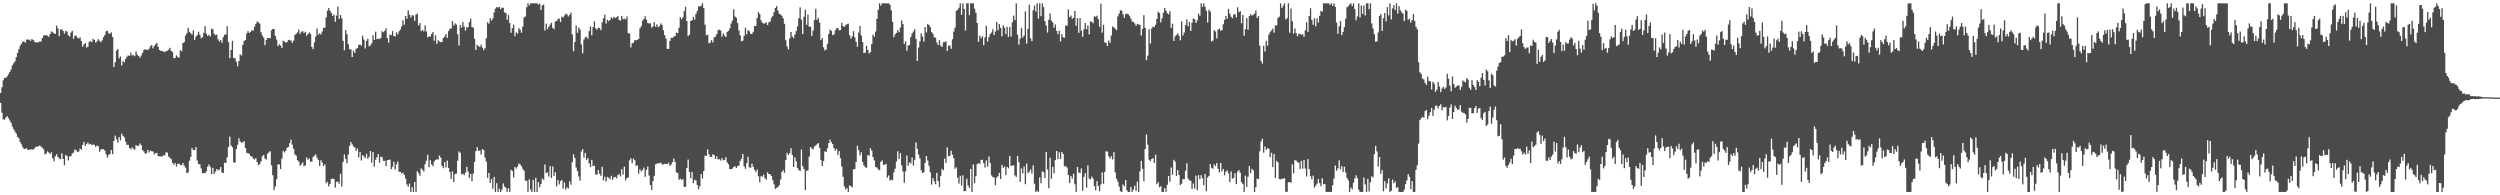 <?xml version="1.0" encoding="UTF-8"?>
<svg xmlns="http://www.w3.org/2000/svg" width="1920" height="150">
  <path d="M0 71.472h1v7.532H0zM1 67.071h1v19.516H1zM2 61.696h1v29.951H2zM3 59.887h1v32.082H3zM4 59.710h1v30.609H4zM5 58.726h1v30.483H5zM6 56.978h1v33.767H6zM7 55.338h1v37.188H7zM8 53.369h1v40.947H8zM9 50.254h1v46.991H9zM10 48.579h1v50.684H10zM11 47.140h1v53.899H11zM12 43.977h1v58.631H12zM13 40.577h1v64.565H13zM14 37.858h1v68.451H14zM15 35.129h1v73.928H15zM16 33.494h1v77.445H16zM17 31.847h1v81.240H17zM18 31.805h1v82.682H18zM19 32.771h1v81.453H19zM20 30.390h1v83.547H20zM21 30.387h1v84.903H21zM22 30.517h1v84.257H22zM23 31.400h1v83.517H23zM24 30.015h1v84.498H24zM25 30.637h1v84.404H25zM26 31.996h1v82.027H26zM27 32.560h1v80.257H27zM28 32.490h1v80.124H28zM29 32.527h1v79.864H29zM30 31.824h1v79.972H30zM31 31.941h1v80.622H31zM32 29.265h1v84.192H32zM33 27.336h1v87.278H33zM34 26.917h1v91.545H34zM35 27.151h1v90.783H35zM36 27.469h1v88.762H36zM37 28.303h1v88.790H37zM38 26.126h1v92.096H38zM39 24.077h1v92.860H39zM40 24.871h1v96.686H40zM41 25.618h1v98.291H41zM42 26.062h1v93.937H42zM43 19.698h1v98.744H43zM44 21.851h1v98.647H44zM45 27.811h1v93.876H45zM46 22.712h1v99.649H46zM47 22.394h1v95.415H47zM48 23.796h1v98.280H48zM49 25.824h1v101.112H49zM50 23.771h1v95.216H50zM51 24.208h1v95.533H51zM52 27.011h1v96.198H52zM53 28.152h1v92.002H53zM54 25.060h1v94.861H54zM55 23.640h1v94.264H55zM56 29.805h1v87.333H56zM57 27.612h1v87.213H57zM58 27.333h1v88.040H58zM59 29.034h1v87.751H59zM60 29.547h1v86.834H60zM61 28.699h1v85.449H61zM62 31.490h1v83.525H62zM63 35.817h1v75.462H63zM64 34.162h1v74.790H64zM65 33.013h1v79.011H65zM66 36.511h1v74.070H66zM67 35.852h1v73.676H67zM68 32.157h1v78.809H68zM69 31.519h1v78.915H69zM70 32.426h1v79.019H70zM71 29.790h1v81.235H71zM72 30.692h1v80.577H72zM73 32.645h1v80.187H73zM74 31.795h1v79.864H74zM75 30.087h1v82.269H75zM76 31.298h1v85.231H76zM77 32.406h1v82.466H77zM78 30.970h1v83.464H78zM79 28.588h1v85.999H79zM80 26.981h1v88.608H80zM81 24.034h1v94.450H81zM82 23.607h1v97.398H82zM83 25.688h1v93.270H83zM84 25.974h1v92.290H84zM85 24.885h1v90.307H85zM86 28.487h1v89.955H86zM87 51.450h1v56.793H87zM88 47.865h1v56.308H88zM89 38.899h1v68.055H89zM90 37.533h1v72.005H90zM91 44.818h1v60.454H91zM92 43.354h1v64.406H92zM93 50.386h1v52.283H93zM94 46.809h1v57.542H94zM95 47.859h1v57.610H95zM96 45.255h1v63.581H96zM97 43.550h1v67.721H97zM98 42.517h1v68.706H98zM99 42.975h1v70.724H99zM100 40.395h1v74.299H100zM101 42.526h1v70.611H101zM102 42.364h1v71.903H102zM103 43.138h1v71.856H103zM104 39.467h1v71.944H104zM105 41.963h1v70.220H105zM106 42.998h1v68.905H106zM107 44.346h1v65.844H107zM108 42.585h1v69.022H108zM109 40.536h1v74.738H109zM110 38.453h1v77.882H110zM111 37.681h1v80.418H111zM112 38.307h1v79.356H112zM113 38.404h1v76.730H113zM114 37.400h1v79.679H114zM115 35.531h1v80.076H115zM116 34.602h1v81.574H116zM117 37.125h1v79.248H117zM118 35.271h1v83.231H118zM119 34.121h1v83.352H119zM120 33.022h1v84.475H120zM121 35.948h1v84.024H121zM122 38.380h1v81.649H122zM123 39.076h1v80.968H123zM124 39.098h1v81.246H124zM125 39.629h1v79.576H125zM126 40.048h1v79.428H126zM127 39.296h1v77.723H127zM128 38.977h1v78.224H128zM129 38.155h1v82.054H129zM130 36.696h1v84.495H130zM131 39.085h1v83.172H131zM132 40.002h1v85.041H132zM133 44.773h1v81.816H133zM134 44.565h1v80.644H134zM135 42.536h1v85.418H135zM136 43.629h1v82.290H136zM137 44.391h1v81.200H137zM138 38.575h1v88.196H138zM139 39.459h1v87.387H139zM140 33.095h1v92.116H140zM141 32.382h1v94.868H141zM142 27.331h1v101.436H142zM143 25.475h1v107.438H143zM144 21.332h1v111.186H144zM145 24.379h1v99.136H145zM146 25.540h1v94.971H146zM147 26.554h1v87.066H147zM148 23.272h1v91.990H148zM149 30.630h1v84.593H149zM150 28.124h1v84.893H150zM151 27.050h1v96.167H151zM152 24.397h1v101.581H152zM153 26.626h1v99.600H153zM154 29.327h1v100.060H154zM155 28.631h1v104.324H155zM156 25.198h1v107.654H156zM157 20.055h1v112.997H157zM158 25.844h1v105.823H158zM159 27.571h1v100.451H159zM160 26.722h1v99.618H160zM161 28.045h1v100.049H161zM162 21.987h1v111.781H162zM163 22.504h1v106.437H163zM164 25.941h1v107.664H164zM165 27.019h1v104.790H165zM166 26.541h1v103.319H166zM167 30.182h1v100.669H167zM168 31.854h1v98.457H168zM169 30.686h1v97.636H169zM170 32.857h1v99.587H170zM171 28.539h1v104.379H171zM172 26.718h1v98.177H172zM173 26.429h1v98.772H173zM174 20.174h1v100.652H174zM175 32.366h1v80.460H175zM176 44.652h1v60.250H176zM177 38.393h1v73.377H177zM178 31.389h1v81.710H178zM179 44.542h1v80.019H179zM180 44.727h1v80.316H180zM181 47.378h1v67.104H181zM182 50.898h1v60.368H182zM183 46.835h1v59.410H183zM184 41.798h1v66.903H184zM185 42.629h1v66.884H185zM186 34.433h1v74.804H186zM187 31.563h1v76.899H187zM188 30.735h1v82.928H188zM189 25.639h1v91.704H189zM190 23.878h1v93.923H190zM191 25.268h1v92.775H191zM192 24.496h1v95.326H192zM193 23.028h1v97.255H193zM194 23.588h1v98.195H194zM195 20.542h1v102.002H195zM196 18.283h1v103.120H196zM197 16.561h1v107.906H197zM198 17.149h1v109.674H198zM199 18.116h1v107.792H199zM200 24.832h1v99.117H200zM201 27.214h1v92.828H201zM202 28.853h1v90.144H202zM203 34.677h1v87.045H203zM204 30.647h1v91.925H204zM205 29.211h1v88.796H205zM206 29.133h1v87.903H206zM207 29.455h1v86.666H207zM208 23.297h1v103.689H208zM209 22.196h1v112.404H209zM210 22.322h1v123.722H210zM211 27.545h1v115.690H211zM212 30.477h1v107.112H212zM213 35.446h1v90.873H213zM214 33.974h1v92.346H214zM215 34.928h1v94.910H215zM216 36.973h1v84.869H216zM217 31.232h1v84.611H217zM218 32.023h1v85.062H218zM219 32.698h1v83.021H219zM220 32.304h1v81.218H220zM221 30.667h1v82.281H221zM222 30.782h1v79.180H222zM223 31.306h1v75.983H223zM224 32.852h1v78.286H224zM225 31.181h1v83.067H225zM226 26.865h1v91.727H226zM227 25.937h1v93.609H227zM228 24.874h1v98.147H228zM229 22.667h1v101.452H229zM230 25.971h1v101.388H230zM231 24.333h1v101.776H231zM232 23.899h1v100.800H232zM233 25.385h1v102.322H233zM234 24.373h1v102.571H234zM235 27.563h1v93.347H235zM236 26.215h1v96.509H236zM237 24.823h1v96.804H237zM238 26.001h1v98.276H238zM239 36.068h1v88.019H239zM240 37.808h1v82.673H240zM241 32.479h1v87.132H241zM242 28.075h1v90.484H242zM243 21.924h1v99.213H243zM244 26.572h1v96.277H244zM245 25.624h1v101.811H245zM246 26.593h1v96.495H246zM247 24.155h1v100.740H247zM248 21.422h1v106.049H248zM249 21.231h1v104.969H249zM250 13.475h1v127.171H250zM251 8.198h1v131.333H251zM252 6.152h1v137.075H252zM253 8.173h1v133.093H253zM254 9.992h1v127.423H254zM255 12.244h1v124.877H255zM256 11.167h1v126.338H256zM257 16.691h1v127.403H257zM258 12.006h1v127.663H258zM259 5.067h1v134.374H259zM260 14.555h1v126.531H260zM261 11.517h1v121.916H261zM262 14.006h1v129.181H262zM263 31.359h1v92.944H263zM264 38.611h1v79.947H264zM265 23.064h1v99.023H265zM266 26.333h1v99.021H266zM267 33.923h1v84.748H267zM268 37.796h1v74.286H268zM269 37.919h1v71.011H269zM270 43.821h1v67.102H270zM271 38.870h1v73.623H271zM272 40.672h1v72.581H272zM273 37.541h1v78.342H273zM274 36.895h1v77.200H274zM275 34.589h1v86.323H275zM276 34.030h1v82.772H276zM277 35.003h1v88.291H277zM278 27.428h1v91.690H278zM279 30.439h1v89.730H279zM280 37.165h1v84.323H280zM281 31.361h1v86.825H281zM282 29.763h1v92.222H282zM283 35.584h1v84.907H283zM284 34.836h1v81.145H284zM285 33.285h1v91.640H285zM286 27.083h1v89.701H286zM287 30.660h1v97.363H287zM288 24.314h1v98.376H288zM289 30.112h1v90.705H289zM290 29.657h1v88.596H290zM291 30.039h1v94.910H291zM292 29.064h1v91.197H292zM293 24.008h1v96.833H293zM294 24.792h1v98.762H294zM295 23.651h1v99.863H295zM296 21.808h1v105.792H296zM297 29.296h1v93.735H297zM298 32.733h1v90.028H298zM299 26.503h1v96.047H299zM300 26.989h1v102.905H300zM301 23.734h1v104.292H301zM302 27.649h1v96.543H302zM303 28.039h1v102.160H303zM304 24.739h1v101.499H304zM305 26.412h1v97.632H305zM306 23.989h1v107.879H306zM307 22.662h1v109.321H307zM308 20.112h1v113.216H308zM309 15.567h1v117.050H309zM310 18.945h1v115.351H310zM311 12.308h1v124.880H311zM312 14.421h1v127.175H312zM313 7.874h1v135.506H313zM314 11.305h1v129.626H314zM315 13.454h1v133.969H315zM316 11.650h1v132.092H316zM317 11.920h1v135.502H317zM318 15.990h1v123.749H318zM319 11.149h1v136.274H319zM320 10.449h1v120.983H320zM321 19.566h1v113.389H321zM322 17.735h1v117.236H322zM323 23.958h1v105.344H323zM324 22.821h1v107.587H324zM325 24.146h1v107.518H325zM326 19.447h1v106.636H326zM327 24.171h1v99.232H327zM328 28.781h1v90.094H328zM329 27.903h1v100.629H329zM330 28.159h1v94.864H330zM331 26.065h1v100.244H331zM332 24.521h1v103.098H332zM333 31.237h1v92.862H333zM334 27.029h1v95.782H334zM335 33.647h1v88.652H335zM336 30.978h1v91.520H336zM337 31.879h1v87.630H337zM338 32.436h1v88.633H338zM339 32.230h1v95.205H339zM340 29.137h1v100.033H340zM341 28.081h1v96.418H341zM342 26.144h1v102.585H342zM343 29.105h1v94.237H343zM344 23.896h1v105.032H344zM345 22.111h1v110.032H345zM346 21.939h1v115.465H346zM347 16.221h1v115.427H347zM348 19.653h1v120.241H348zM349 17.922h1v115.788H349zM350 18.829h1v114.509H350zM351 26.288h1v97.174H351zM352 35.047h1v81.301H352zM353 19.123h1v98.207H353zM354 21.251h1v112.645H354zM355 16.922h1v116.518H355zM356 20.423h1v114.093H356zM357 23.508h1v109.036H357zM358 21.032h1v107.110H358zM359 20.960h1v110.806H359zM360 16.967h1v119.767H360zM361 14.287h1v119.250H361zM362 20.825h1v118.328H362zM363 21.194h1v112.110H363zM364 29.778h1v94.540H364zM365 38.357h1v77.700H365zM366 34.354h1v78.682H366zM367 35.467h1v80.332H367zM368 36.036h1v79.596H368zM369 34.309h1v84.404H369zM370 36.484h1v78.017H370zM371 38.540h1v76.713H371zM372 37.132h1v83.915H372zM373 29.335h1v94.821H373zM374 17.171h1v119.444H374zM375 18.222h1v114.573H375zM376 13.960h1v126.517H376zM377 15.867h1v121.699H377zM378 14.189h1v130.826H378zM379 9.550h1v126.292H379zM380 6.603h1v140.820H380zM381 5.448h1v135.271H381zM382 5.822h1v141.600H382zM383 5.371h1v139.538H383zM384 7.007h1v140.416H384zM385 5.929h1v139.743H385zM386 5.919h1v134.929H386zM387 9.537h1v133.740H387zM388 10.008h1v134.249H388zM389 15.289h1v132.073H389zM390 11.405h1v133.182H390zM391 17.709h1v129.714H391zM392 25.135h1v105.286H392zM393 21.589h1v109.740H393zM394 18.960h1v117.408H394zM395 27.800h1v100.442H395zM396 24.836h1v104.640H396zM397 25.830h1v102.039H397zM398 21.569h1v104.005H398zM399 22.898h1v103.378H399zM400 25.116h1v102.479H400zM401 20.478h1v109.218H401zM402 13.403h1v117.808H402zM403 12.645h1v126.176H403zM404 5.555h1v133.304H404zM405 2.577h1v144.846H405zM406 4.085h1v133.627H406zM407 2.577h1v143.024H407zM408 2.577h1v144.846H408zM409 2.577h1v135.591H409zM410 2.577h1v144.846H410zM411 2.577h1v134.038H411zM412 2.577h1v144.846H412zM413 3.507h1v136.349H413zM414 2.790h1v141.062H414zM415 7.719h1v133.571H415zM416 4.105h1v133.030H416zM417 3.544h1v134.596H417zM418 23.438h1v102.922H418zM419 18.136h1v114.808H419zM420 22.449h1v109.904H420zM421 20.755h1v114.893H421zM422 18.959h1v108.683H422zM423 17.415h1v119.224H423zM424 21.420h1v106.415H424zM425 22.341h1v112.745H425zM426 16.509h1v115.763H426zM427 16.067h1v127.100H427zM428 14.722h1v123.464H428zM429 14.101h1v127.524H429zM430 16.947h1v122.184H430zM431 12.723h1v125.542H431zM432 13.487h1v131.348H432zM433 11.912h1v128.200H433zM434 10.508h1v135.077H434zM435 11.081h1v132.791H435zM436 12.658h1v132.123H436zM437 11.394h1v127.873H437zM438 9.647h1v132.215H438zM439 26.409h1v98.183H439zM440 39.366h1v79.165H440zM441 32.271h1v89.003H441zM442 19.571h1v109.068H442zM443 25.223h1v106.164H443zM444 21.148h1v114.424H444zM445 22.723h1v116.097H445zM446 34.093h1v82.238H446zM447 40.919h1v73.619H447zM448 30.430h1v90.659H448zM449 28.608h1v88.779H449zM450 28.196h1v94.608H450zM451 29.840h1v91.543H451zM452 23.848h1v101.609H452zM453 20.275h1v108.033H453zM454 27.071h1v95.698H454zM455 20.795h1v106.808H455zM456 16.329h1v110.896H456zM457 21.745h1v112.154H457zM458 22.768h1v111.494H458zM459 21.200h1v109.402H459zM460 21.561h1v111.950H460zM461 23.205h1v111.860H461zM462 17.236h1v110.827H462zM463 14.035h1v124.498H463zM464 11.280h1v124.400H464zM465 18.088h1v121.348H465zM466 15.113h1v120.735H466zM467 16.217h1v120.297H467zM468 15.387h1v122.364H468zM469 13.269h1v121.735H469zM470 14.221h1v123.890H470zM471 12.888h1v123.253H471zM472 13.849h1v122.004H472zM473 13.254h1v123.664H473zM474 12.335h1v122.204H474zM475 15.376h1v118.182H475zM476 15.804h1v119.648H476zM477 12.229h1v117.732H477zM478 14.793h1v119.344H478zM479 14.171h1v113.826H479zM480 14.968h1v123.550H480zM481 12.638h1v124.077H481zM482 25.413h1v110.890H482zM483 25.791h1v97.337H483zM484 36.441h1v85.103H484zM485 33.213h1v92.170H485zM486 32.823h1v88.995H486zM487 30.839h1v92.170H487zM488 30.983h1v96.487H488zM489 30.633h1v96.245H489zM490 29.888h1v103.538H490zM491 21.774h1v108.252H491zM492 20.222h1v111.454H492zM493 15.813h1v114.866H493zM494 14.625h1v114.072H494zM495 12.505h1v123.274H495zM496 15.167h1v115.268H496zM497 17.726h1v110.111H497zM498 18.008h1v116.771H498zM499 17.911h1v124.170H499zM500 21.195h1v124.598H500zM501 20.187h1v118.860H501zM502 17.023h1v117.971H502zM503 20.519h1v105.675H503zM504 18.728h1v106.922H504zM505 20.959h1v104.391H505zM506 20.021h1v105.352H506zM507 17.992h1v106.858H507zM508 19.125h1v107.258H508zM509 23.238h1v102.985H509zM510 26.916h1v98.913H510zM511 29.638h1v96.138H511zM512 37.553h1v88.515H512zM513 37.510h1v87.391H513zM514 31.415h1v95.905H514zM515 28.991h1v97.334H515zM516 29.128h1v95.319H516zM517 28.170h1v93.509H517zM518 27.692h1v96.695H518zM519 25.093h1v107.295H519zM520 25.480h1v107.421H520zM521 21.305h1v116.777H521zM522 13.227h1v123.926H522zM523 14.853h1v123.378H523zM524 13.387h1v124.107H524zM525 8.582h1v134.905H525zM526 5.218h1v138.311H526zM527 16.179h1v112.839H527zM528 27.718h1v94.875H528zM529 26.578h1v105.393H529zM530 16.070h1v120.815H530zM531 15.559h1v116.435H531zM532 12.931h1v127.741H532zM533 15.036h1v123.066H533zM534 10.708h1v127.955H534zM535 8.486h1v133.588H535zM536 4.934h1v140.388H536zM537 4.951h1v138.091H537zM538 4.328h1v129.370H538zM539 2.577h1v134.530H539zM540 6.141h1v125.216H540zM541 18.971h1v100.571H541zM542 27.091h1v92.640H542zM543 26.605h1v88.180H543zM544 33.324h1v85.210H544zM545 32.652h1v87.821H545zM546 30.753h1v89.723H546zM547 32.628h1v85.834H547zM548 28.775h1v90.328H548zM549 28.161h1v93.946H549zM550 26.169h1v93.954H550zM551 23.261h1v99.244H551zM552 22.695h1v99.528H552zM553 23.453h1v99.802H553zM554 28.220h1v93.276H554zM555 25.581h1v97.577H555zM556 27.255h1v95.557H556zM557 28.516h1v92.164H557zM558 24.477h1v100.221H558zM559 23.798h1v102.450H559zM560 21.836h1v108.069H560zM561 18.080h1v111.849H561zM562 15.805h1v113.657H562zM563 7.069h1v121.157H563zM564 12.688h1v114.999H564zM565 13.633h1v115.403H565zM566 17.739h1v109.836H566zM567 23.394h1v103.797H567zM568 27.122h1v96.460H568zM569 31.725h1v90.165H569zM570 31.179h1v87.113H570zM571 27.532h1v100.263H571zM572 21.282h1v108.376H572zM573 26.361h1v98.938H573zM574 23.091h1v97.272H574zM575 23.992h1v104.503H575zM576 25.977h1v102.919H576zM577 26.165h1v99.482H577zM578 24.447h1v103.623H578zM579 20.029h1v110.410H579zM580 19.920h1v112.293H580zM581 13.887h1v116.321H581zM582 9.156h1v126.239H582zM583 10.729h1v129.308H583zM584 15.667h1v119.678H584zM585 17.448h1v118.246H585zM586 18.047h1v116.083H586zM587 17.984h1v118.842H587zM588 17.027h1v121.000H588zM589 19.312h1v112.993H589zM590 17.132h1v116.497H590zM591 16.579h1v117.369H591zM592 13.604h1v121.537H592zM593 12.123h1v126.286H593zM594 9.302h1v132.334H594zM595 6.128h1v138.914H595zM596 4.696h1v139.607H596zM597 8.153h1v135.428H597zM598 10.625h1v131.585H598zM599 11.042h1v126.870H599zM600 12.114h1v119.999H600zM601 14.133h1v116.582H601zM602 18.292h1v114.397H602zM603 30.925h1v92.067H603zM604 35.680h1v81.679H604zM605 37.887h1v81.167H605zM606 29.522h1v88.179H606zM607 24.523h1v89.315H607zM608 27.989h1v91.054H608zM609 29.312h1v98.926H609zM610 26.595h1v94.291H610zM611 23.922h1v99.995H611zM612 20.209h1v108.798H612zM613 14.001h1v116.574H613zM614 5.631h1v125.738H614zM615 15.109h1v99.789H615zM616 26.207h1v101.413H616zM617 12.874h1v116.989H617zM618 7.424h1v138.477H618zM619 19.058h1v112.140H619zM620 11.233h1v119.642H620zM621 20.512h1v99.780H621zM622 20.514h1v92.423H622zM623 27.551h1v86.408H623zM624 23.465h1v91.315H624zM625 15.484h1v96.977H625zM626 6.683h1v105.066H626zM627 15.351h1v95.422H627zM628 13.760h1v96.121H628zM629 17.364h1v96.173H629zM630 30.836h1v92.010H630zM631 29.203h1v98.350H631zM632 36.364h1v87.361H632zM633 38.689h1v77.524H633zM634 38.012h1v78.818H634zM635 33.758h1v80.165H635zM636 26.090h1v83.748H636zM637 22.680h1v84.574H637zM638 23.794h1v85.483H638zM639 27.002h1v83.733H639zM640 26.544h1v87.231H640zM641 23.380h1v92.273H641zM642 21.717h1v92.632H642zM643 21.350h1v97.645H643zM644 23.310h1v92.722H644zM645 23.095h1v98.358H645zM646 17.533h1v110.420H646zM647 20.069h1v115.760H647zM648 20.562h1v122.635H648zM649 19.361h1v126.104H649zM650 18.558h1v125.890H650zM651 18.148h1v129.274H651zM652 27.002h1v115.357H652zM653 29.656h1v113.389H653zM654 27.970h1v115.970H654zM655 23.896h1v106.165H655zM656 28.779h1v101.002H656zM657 32.114h1v92.214H657zM658 35.820h1v76.054H658zM659 25.051h1v90.270H659zM660 19.992h1v99.285H660zM661 27.310h1v89.701H661zM662 32.419h1v91.959H662zM663 40.776h1v86.271H663zM664 40.442h1v87.959H664zM665 35.193h1v93.654H665zM666 38.271h1v80.767H666zM667 41.122h1v78.471H667zM668 40.041h1v73.784H668zM669 33.825h1v81.889H669zM670 26.575h1v94.075H670zM671 28.136h1v95.051H671zM672 24.225h1v103.909H672zM673 14.558h1v114.180H673zM674 7.492h1v122.632H674zM675 2.577h1v128.183H675zM676 4.338h1v119.969H676zM677 2.577h1v120.612H677zM678 2.577h1v124.150H678zM679 2.577h1v123.819H679zM680 2.577h1v123.320H680zM681 2.577h1v133.848H681zM682 2.577h1v132.184H682zM683 3.631h1v134.996H683zM684 7.941h1v129.992H684zM685 16.781h1v121.641H685zM686 28.609h1v103.752H686zM687 26.339h1v103.211H687zM688 25.300h1v98.689H688zM689 23.148h1v93.019H689zM690 24.732h1v97.498H690zM691 21.189h1v96.499H691zM692 15.676h1v111.377H692zM693 18.540h1v113.266H693zM694 33.790h1v106.558H694zM695 31.819h1v99.828H695zM696 38.967h1v80.481H696zM697 35.000h1v92.283H697zM698 34.533h1v90.253H698zM699 28.528h1v96.979H699zM700 25.779h1v95.180H700zM701 24.216h1v102.940H701zM702 22.414h1v100.386H702zM703 29.911h1v79.390H703zM704 46.820h1v67.533H704zM705 36.505h1v82.153H705zM706 31.730h1v89.971H706zM707 25.621h1v105.136H707zM708 27.997h1v104.918H708zM709 31.874h1v100.372H709zM710 20.732h1v104.381H710zM711 24.937h1v94.866H711zM712 18.383h1v104.972H712zM713 19.224h1v108.056H713zM714 20.964h1v111.411H714zM715 24.693h1v117.105H715zM716 25.852h1v110.870H716zM717 28.622h1v110.521H717zM718 28.990h1v112.471H718zM719 32.682h1v100.091H719zM720 34.535h1v104.487H720zM721 30.806h1v112.946H721zM722 35.014h1v100.043H722zM723 36.050h1v93.642H723zM724 32.515h1v98.283H724zM725 32.379h1v89.447H725zM726 31.687h1v93.558H726zM727 39.088h1v74.113H727zM728 35.135h1v84.898H728zM729 34.977h1v84.718H729zM730 37.459h1v78.257H730zM731 30.173h1v88.649H731zM732 24.257h1v97.311H732zM733 21.173h1v108.501H733zM734 8.259h1v120.224H734zM735 7.502h1v128.979H735zM736 5.897h1v135.132H736zM737 2.577h1v132.434H737zM738 11.410h1v131.003H738zM739 2.577h1v132.132H739zM740 6.832h1v140.073H740zM741 23.466h1v123.244H741zM742 2.577h1v134.696H742zM743 2.577h1v139.805H743zM744 11.638h1v132.756H744zM745 2.577h1v127.159H745zM746 2.577h1v144.846H746zM747 2.577h1v123.620H747zM748 6.646h1v134.044H748zM749 9.773h1v125.604H749zM750 17.652h1v108.457H750zM751 32.102h1v93.165H751zM752 27.440h1v98.413H752zM753 29.371h1v93.428H753zM754 27.823h1v94.897H754zM755 34.732h1v90.674H755zM756 28.728h1v99.918H756zM757 19.835h1v103.364H757zM758 31.961h1v95.931H758zM759 28.469h1v91.741H759zM760 26.090h1v99.142H760zM761 24.971h1v109.714H761zM762 22.415h1v113.460H762zM763 26.880h1v109.527H763zM764 24.155h1v118.139H764zM765 16.823h1v119.496H765zM766 23.261h1v112.117H766zM767 18.483h1v114.285H767zM768 21.406h1v116.096H768zM769 27.896h1v98.651H769zM770 19.447h1v109.462H770zM771 21.265h1v106.608H771zM772 26.226h1v108.262H772zM773 20.625h1v107.549H773zM774 28.441h1v100.863H774zM775 20.668h1v99.053H775zM776 28.084h1v99.291H776zM777 17.027h1v109.977H777zM778 11.983h1v115.065H778zM779 15.478h1v119.223H779zM780 2.577h1v133.262H780zM781 26.616h1v93.151H781zM782 34.241h1v90.252H782zM783 29.697h1v109.894H783zM784 21.382h1v107.981H784zM785 28.875h1v104.258H785zM786 27.216h1v100.683H786zM787 8.776h1v132.698H787zM788 33.530h1v92.043H788zM789 22.100h1v110.851H789zM790 3.617h1v128.262H790zM791 29.426h1v100.746H791zM792 31.651h1v101.653H792zM793 7.871h1v119.145H793zM794 4.259h1v136.896H794zM795 8.864h1v138.559H795zM796 2.577h1v143.865H796zM797 14.213h1v133.210H797zM798 2.577h1v133.633H798zM799 12.404h1v128.395H799zM800 2.577h1v129.098H800zM801 5.503h1v126.675H801zM802 16.252h1v120.407H802zM803 19.616h1v97.149H803zM804 24.994h1v105.143H804zM805 15.138h1v129.463H805zM806 10.267h1v110.850H806zM807 15.816h1v121.525H807zM808 17.173h1v110.947H808zM809 21.309h1v111.814H809zM810 18.780h1v104.205H810zM811 23.777h1v92.165H811zM812 26.266h1v95.988H812zM813 23.654h1v93.326H813zM814 31.776h1v90.362H814zM815 26.185h1v90.479H815zM816 28.627h1v89.677H816zM817 28.942h1v98.692H817zM818 19.435h1v108.295H818zM819 19.853h1v108.805H819zM820 7.206h1v127.173H820zM821 13.126h1v127.484H821zM822 11.925h1v123.195H822zM823 14.500h1v122.683H823zM824 13.636h1v119.782H824zM825 8.381h1v133.120H825zM826 19.799h1v127.624H826zM827 13.954h1v114.301H827zM828 25.238h1v107.210H828zM829 13.902h1v119.105H829zM830 23.598h1v105.808H830zM831 28.240h1v118.247H831zM832 22.546h1v113.274H832zM833 17.672h1v115.338H833zM834 22.350h1v121.760H834zM835 19.523h1v107.428H835zM836 26.342h1v110.772H836zM837 16.476h1v121.376H837zM838 16.761h1v118.885H838zM839 17.876h1v119.311H839zM840 12.617h1v130.286H840zM841 12.874h1v133.321H841zM842 12.013h1v127.133H842zM843 14.739h1v128.128H843zM844 20.512h1v126.320H844zM845 2.838h1v138.721H845zM846 25.051h1v107.365H846zM847 19.031h1v122.112H847zM848 32.541h1v99.441H848zM849 32.868h1v83.355H849zM850 35.366h1v81.039H850zM851 31.191h1v88.746H851zM852 32.936h1v88.750H852zM853 27.236h1v92.784H853zM854 20.365h1v102.088H854zM855 21.037h1v95.844H855zM856 22.074h1v110.290H856zM857 23.098h1v114.116H857zM858 12.622h1v126.911H858zM859 10.404h1v132.833H859zM860 7.827h1v139.059H860zM861 8.222h1v139.201H861zM862 10.953h1v130.732H862zM863 13.728h1v129.357H863zM864 10.942h1v127.365H864zM865 10.397h1v135.775H865zM866 10.895h1v136.528H866zM867 12.111h1v135.312H867zM868 14.262h1v129.296H868zM869 16.486h1v130.937H869zM870 16.872h1v128.697H870zM871 18.055h1v124.525H871zM872 19.835h1v126.772H872zM873 18.277h1v121.221H873zM874 18.801h1v128.622H874zM875 19.038h1v112.592H875zM876 27.246h1v96.298H876zM877 22.295h1v107.370H877zM878 11.621h1v127.657H878zM879 21.359h1v93.060H879zM880 46.217h1v57.091H880zM881 42.728h1v68.438H881zM882 22.378h1v100.310H882zM883 33.439h1v90.276H883zM884 21.919h1v100.202H884zM885 20.408h1v101.033H885zM886 20.840h1v104.307H886zM887 18.982h1v99.873H887zM888 14.563h1v126.936H888zM889 9.015h1v130.896H889zM890 10.077h1v133.757H890zM891 17.261h1v125.720H891zM892 13.961h1v133.462H892zM893 9.738h1v137.685H893zM894 6.185h1v138.261H894zM895 8.174h1v139.103H895zM896 10.186h1v131.746H896zM897 11.015h1v124.163H897zM898 8.666h1v130.897H898zM899 21.434h1v107.185H899zM900 18.170h1v116.011H900zM901 31.424h1v91.325H901zM902 27.960h1v96.179H902zM903 26.809h1v108.285H903zM904 25.705h1v104.923H904zM905 27.470h1v106.872H905zM906 30.983h1v111.177H906zM907 16.361h1v124.751H907zM908 27.292h1v110.171H908zM909 24.910h1v112.702H909zM910 19.243h1v111.953H910zM911 14.903h1v110.481H911zM912 20.245h1v116.892H912zM913 16.882h1v121.674H913zM914 23.765h1v115.080H914zM915 17.497h1v127.580H915zM916 14.203h1v126.757H916zM917 14.765h1v129.973H917zM918 17.625h1v117.264H918zM919 15.584h1v130.495H919zM920 10.368h1v124.135H920zM921 12.086h1v125.560H921zM922 2.577h1v131.952H922zM923 5.297h1v131.651H923zM924 2.577h1v139.746H924zM925 5.085h1v128.546H925zM926 8.285h1v138.611H926zM927 17.382h1v118.940H927zM928 7.505h1v127.589H928zM929 8.840h1v117.149H929zM930 31.892h1v97.024H930zM931 31.122h1v98.503H931zM932 23.197h1v102.999H932zM933 24.143h1v103.482H933zM934 29.511h1v95.649H934zM935 22.751h1v106.830H935zM936 21.984h1v110.514H936zM937 23.665h1v101.457H937zM938 23.072h1v108.614H938zM939 18.654h1v111.087H939zM940 15.239h1v119.417H940zM941 12.217h1v119.616H941zM942 14.511h1v116.364H942zM943 6.800h1v126.305H943zM944 10.477h1v129.413H944zM945 12.853h1v118.845H945zM946 14.026h1v123.194H946zM947 11.225h1v125.311H947zM948 10.786h1v122.252H948zM949 13.374h1v128.047H949zM950 5.616h1v126.174H950zM951 9.358h1v121.272H951zM952 8.467h1v124.212H952zM953 17.792h1v122.113H953zM954 11.453h1v129.902H954zM955 27.427h1v119.996H955zM956 22.416h1v112.509H956zM957 13.938h1v129.599H957zM958 22.820h1v112.929H958zM959 12.369h1v115.052H959zM960 10.856h1v122.102H960zM961 12.098h1v117.550H961zM962 11.390h1v119.426H962zM963 10.474h1v136.949H963zM964 8.066h1v135.641H964zM965 13.841h1v123.295H965zM966 12.358h1v125.283H966zM967 35.064h1v81.149H967zM968 46.916h1v61.755H968zM969 48.814h1v57.736H969zM970 35.077h1v82.184H970zM971 39.500h1v72.912H971zM972 31.283h1v83.811H972zM973 34.961h1v78.904H973zM974 26.593h1v87.592H974zM975 24.742h1v95.987H975zM976 23.342h1v93.977H976zM977 21.982h1v106.435H977zM978 25.077h1v93.220H978zM979 19.676h1v116.966H979zM980 19.401h1v104.146H980zM981 13.810h1v110.913H981zM982 12.750h1v124.805H982zM983 2.577h1v135.159H983zM984 6.260h1v131.023H984zM985 4.421h1v132.811H985zM986 2.577h1v134.153H986zM987 14.898h1v132.283H987zM988 13.962h1v133.461H988zM989 2.577h1v137.357H989zM990 25.159h1v114.644H990zM991 6.611h1v133.736H991zM992 16.319h1v109.910H992zM993 25.924h1v107.134H993zM994 21.803h1v101.193H994zM995 25.499h1v97.834H995zM996 27.873h1v96.771H996zM997 25.857h1v99.030H997zM998 26.135h1v103.569H998zM999 26.786h1v96.772H999zM1000 26.269h1v103.258H1000zM1001 28.231h1v94.629H1001zM1002 23.300h1v106.172H1002zM1003 17.149h1v118.384H1003zM1004 24.535h1v97.732H1004zM1005 12.352h1v117.504H1005zM1006 6.308h1v129.086H1006zM1007 15.234h1v122.430H1007zM1008 18.981h1v115.919H1008zM1009 14.092h1v129.965H1009zM1010 20.260h1v122.344H1010zM1011 14.111h1v126.891H1011zM1012 17.360h1v120.070H1012zM1013 12.127h1v128.530H1013zM1014 8.421h1v134.594H1014zM1015 8.956h1v127.908H1015zM1016 2.577h1v139.064H1016zM1017 2.577h1v138.686H1017zM1018 2.577h1v144.846H1018zM1019 2.577h1v144.846H1019zM1020 2.577h1v144.823H1020zM1021 3.729h1v143.694H1021zM1022 2.577h1v144.846H1022zM1023 4.481h1v137.837H1023zM1024 2.577h1v134.516H1024zM1025 5.274h1v121.874H1025zM1026 17.321h1v113.810H1026zM1027 25.953h1v103.392H1027zM1028 20.224h1v102.947H1028zM1029 16.160h1v113.895H1029zM1030 26.986h1v100.522H1030zM1031 24.534h1v107.528H1031zM1032 20.760h1v107.276H1032zM1033 14.387h1v118.098H1033zM1034 5.635h1v131.005H1034zM1035 4.716h1v133.766H1035zM1036 3.398h1v144.025H1036zM1037 2.577h1v141.431H1037zM1038 4.620h1v140.830H1038zM1039 2.577h1v137.779H1039zM1040 7.020h1v130.088H1040zM1041 15.578h1v119.052H1041zM1042 12.552h1v124.373H1042zM1043 2.577h1v143.152H1043zM1044 13.394h1v134.029H1044zM1045 4.294h1v143.129H1045zM1046 10.660h1v136.763H1046zM1047 4.092h1v132.315H1047zM1048 11.950h1v129.667H1048zM1049 2.577h1v144.846H1049zM1050 2.577h1v134.775H1050zM1051 7.054h1v140.036H1051zM1052 2.577h1v137.386H1052zM1053 17.967h1v117.407H1053zM1054 21.864h1v114.387H1054zM1055 26.278h1v92.217H1055zM1056 32.020h1v80.070H1056zM1057 31.771h1v84.521H1057zM1058 24.927h1v102.989H1058zM1059 12.304h1v108.307H1059zM1060 10.702h1v122.737H1060zM1061 23.822h1v106.716H1061zM1062 14.003h1v132.947H1062zM1063 9.970h1v129.148H1063zM1064 16.481h1v128.241H1064zM1065 5.459h1v135.360H1065zM1066 11.774h1v125.198H1066zM1067 2.577h1v144.846H1067zM1068 14.946h1v131.552H1068zM1069 6.453h1v131.473H1069zM1070 3.919h1v136.782H1070zM1071 7.631h1v131.691H1071zM1072 2.577h1v141.829H1072zM1073 10.409h1v133.248H1073zM1074 4.694h1v142.729H1074zM1075 7.882h1v139.541H1075zM1076 9.346h1v138.077H1076zM1077 10.457h1v136.966H1077zM1078 16.193h1v129.444H1078zM1079 7.542h1v133.868H1079zM1080 8.332h1v130.162H1080zM1081 15.227h1v118.529H1081zM1082 14.352h1v121.357H1082zM1083 17.417h1v127.862H1083zM1084 15.468h1v123.713H1084zM1085 10.753h1v136.670H1085zM1086 16.075h1v131.347H1086zM1087 20.683h1v109.851H1087zM1088 22.468h1v104.410H1088zM1089 47.752h1v62.519H1089zM1090 55.570h1v36.692H1090zM1091 56.902h1v33.884H1091zM1092 60.348h1v29.289H1092zM1093 61.020h1v29.436H1093zM1094 63.683h1v21.654H1094zM1095 65.194h1v19.230H1095zM1096 58.867h1v32.603H1096zM1097 62.231h1v26.638H1097zM1098 62.492h1v23.680H1098zM1099 68.726h1v14.174H1099zM1100 62.824h1v26.148H1100zM1101 64.277h1v19.947H1101zM1102 70.612h1v10.571H1102zM1103 68.947h1v12.197H1103zM1104 62.919h1v20.439H1104zM1105 66.401h1v14.965H1105zM1106 70.781h1v9.307H1106zM1107 67.973h1v16.830H1107zM1108 66.671h1v15.573H1108zM1109 68.250h1v14.303H1109zM1110 67.178h1v14.948H1110zM1111 56.624h1v35.833H1111zM1112 60.392h1v28.642H1112zM1113 65.818h1v16.817H1113zM1114 70.152h1v10.018H1114zM1115 58.768h1v32.638H1115zM1116 64.535h1v21.474H1116zM1117 67.404h1v13.810H1117zM1118 66.513h1v16.380H1118zM1119 65.538h1v18.767H1119zM1120 65.620h1v18.375H1120zM1121 69.025h1v11.728H1121zM1122 66.645h1v19.121H1122zM1123 61.767h1v24.840H1123zM1124 62.634h1v24.199H1124zM1125 63.307h1v24.591H1125zM1126 59.970h1v34.214H1126zM1127 61.196h1v30.107H1127zM1128 67.382h1v15.483H1128zM1129 68.916h1v13.851H1129zM1130 61.552h1v25.582H1130zM1131 65.261h1v21.545H1131zM1132 66.945h1v16.038H1132zM1133 69.134h1v12.218H1133zM1134 61.488h1v25.199H1134zM1135 62.806h1v20.657H1135zM1136 66.224h1v16.713H1136zM1137 59.641h1v31.145H1137zM1138 56.084h1v36.078H1138zM1139 61.328h1v25.723H1139zM1140 65.621h1v20.307H1140zM1141 53.377h1v43.381H1141zM1142 54.698h1v40.928H1142zM1143 61.768h1v23.536H1143zM1144 67.529h1v14.275H1144zM1145 56.654h1v38.372H1145zM1146 57.840h1v32.480H1146zM1147 65.646h1v18.695H1147zM1148 66.396h1v15.471H1148zM1149 54.245h1v38.129H1149zM1150 51.008h1v53.648H1150zM1151 48.431h1v55.852H1151zM1152 47.735h1v47.628H1152zM1153 43.599h1v63.355H1153zM1154 43.393h1v79.216H1154zM1155 42.504h1v78.445H1155zM1156 29.287h1v98.116H1156zM1157 31.545h1v97.257H1157zM1158 27.149h1v99.538H1158zM1159 40.047h1v84.740H1159zM1160 30.627h1v91.352H1160zM1161 31.802h1v94.237H1161zM1162 31.219h1v88.302H1162zM1163 30.162h1v84.257H1163zM1164 34.976h1v79.607H1164zM1165 29.735h1v84.001H1165zM1166 28.644h1v85.793H1166zM1167 27.541h1v86.649H1167zM1168 22.551h1v93.682H1168zM1169 33.300h1v85.417H1169zM1170 36.212h1v81.022H1170zM1171 37.541h1v81.199H1171zM1172 36.666h1v75.955H1172zM1173 36.332h1v81.865H1173zM1174 40.884h1v74.736H1174zM1175 34.791h1v90.456H1175zM1176 35.373h1v73.334H1176zM1177 30.527h1v82.508H1177zM1178 32.213h1v79.962H1178zM1179 32.704h1v78.361H1179zM1180 49.024h1v52.754H1180zM1181 38.171h1v62.643H1181zM1182 47.442h1v56.200H1182zM1183 43.624h1v66.878H1183zM1184 42.364h1v61.774H1184zM1185 47.580h1v60.825H1185zM1186 46.372h1v59.972H1186zM1187 28.331h1v95.043H1187zM1188 28.643h1v94.903H1188zM1189 32.993h1v87.894H1189zM1190 31.377h1v91.446H1190zM1191 29.989h1v90.261H1191zM1192 32.743h1v86.050H1192zM1193 40.813h1v67.973H1193zM1194 35.013h1v81.328H1194zM1195 30.296h1v79.589H1195zM1196 24.353h1v101.175H1196zM1197 22.963h1v100.792H1197zM1198 32.275h1v93.651H1198zM1199 39.296h1v83.039H1199zM1200 34.190h1v79.161H1200zM1201 38.922h1v66.151H1201zM1202 32.427h1v80.600H1202zM1203 33.476h1v87.433H1203zM1204 33.298h1v81.532H1204zM1205 30.427h1v89.960H1205zM1206 28.503h1v93.898H1206zM1207 29.529h1v92.288H1207zM1208 34.908h1v81.122H1208zM1209 32.926h1v84.641H1209zM1210 37.634h1v80.496H1210zM1211 42.384h1v68.565H1211zM1212 31.353h1v85.552H1212zM1213 37.342h1v76.047H1213zM1214 40.385h1v71.063H1214zM1215 34.667h1v82.164H1215zM1216 38.152h1v77.663H1216zM1217 30.502h1v96.086H1217zM1218 27.594h1v96.829H1218zM1219 15.876h1v106.475H1219zM1220 22.990h1v97.355H1220zM1221 22.627h1v107.403H1221zM1222 15.292h1v132.131H1222zM1223 2.974h1v144.449H1223zM1224 7.932h1v139.491H1224zM1225 2.577h1v144.846H1225zM1226 4.345h1v138.658H1226zM1227 9.790h1v127.466H1227zM1228 25.498h1v112.767H1228zM1229 28.222h1v97.750H1229zM1230 38.531h1v81.821H1230zM1231 33.061h1v96.310H1231zM1232 37.485h1v90.103H1232zM1233 36.778h1v80.053H1233zM1234 40.500h1v70.850H1234zM1235 36.897h1v69.720H1235zM1236 30.260h1v76.766H1236zM1237 28.027h1v85.608H1237zM1238 29.202h1v92.597H1238zM1239 28.585h1v91.774H1239zM1240 19.139h1v106.760H1240zM1241 35.355h1v73.716H1241zM1242 34.893h1v72.474H1242zM1243 34.091h1v79.413H1243zM1244 24.533h1v90.781H1244zM1245 21.981h1v104.088H1245zM1246 31.608h1v87.063H1246zM1247 28.325h1v100.841H1247zM1248 22.792h1v98.656H1248zM1249 27.926h1v96.625H1249zM1250 34.237h1v86.760H1250zM1251 27.386h1v100.886H1251zM1252 22.551h1v115.528H1252zM1253 19.089h1v123.005H1253zM1254 23.814h1v121.246H1254zM1255 22.818h1v120.331H1255zM1256 14.994h1v112.560H1256zM1257 12.411h1v116.663H1257zM1258 22.969h1v106.725H1258zM1259 22.100h1v103.058H1259zM1260 15.561h1v127.176H1260zM1261 26.837h1v99.848H1261zM1262 23.282h1v112.625H1262zM1263 15.332h1v115.482H1263zM1264 11.035h1v107.789H1264zM1265 25.401h1v88.440H1265zM1266 19.909h1v97.299H1266zM1267 17.273h1v99.592H1267zM1268 29.207h1v91.383H1268zM1269 29.238h1v97.535H1269zM1270 38.938h1v75.124H1270zM1271 29.349h1v74.636H1271zM1272 43.802h1v65.194H1272zM1273 40.428h1v73.391H1273zM1274 36.426h1v78.992H1274zM1275 37.914h1v75.853H1275zM1276 26.506h1v79.601H1276zM1277 32.969h1v79.578H1277zM1278 25.007h1v91.024H1278zM1279 37.279h1v76.036H1279zM1280 42.672h1v70.146H1280zM1281 40.357h1v72.407H1281zM1282 26.171h1v95.306H1282zM1283 40.974h1v71.281H1283zM1284 40.066h1v73.943H1284zM1285 37.629h1v81.541H1285zM1286 36.028h1v80.432H1286zM1287 35.478h1v76.772H1287zM1288 30.615h1v83.798H1288zM1289 36.458h1v73.932H1289zM1290 32.113h1v83.340H1290zM1291 33.768h1v80.402H1291zM1292 22.932h1v96.574H1292zM1293 34.243h1v96.150H1293zM1294 27.940h1v94.707H1294zM1295 26.099h1v107.401H1295zM1296 23.656h1v113.652H1296zM1297 23.034h1v113.344H1297zM1298 33.655h1v95.102H1298zM1299 31.782h1v79.159H1299zM1300 26.308h1v83.141H1300zM1301 31.040h1v86.221H1301zM1302 35.851h1v89.623H1302zM1303 30.322h1v84.675H1303zM1304 33.218h1v81.444H1304zM1305 27.389h1v108.061H1305zM1306 26.045h1v104.985H1306zM1307 23.482h1v100.850H1307zM1308 24.356h1v103.572H1308zM1309 22.888h1v101.976H1309zM1310 28.102h1v96.933H1310zM1311 39.546h1v84.272H1311zM1312 42.038h1v82.352H1312zM1313 46.534h1v74.582H1313zM1314 38.024h1v81.910H1314zM1315 38.313h1v70.114H1315zM1316 38.863h1v79.329H1316zM1317 33.589h1v76.835H1317zM1318 27.258h1v85.588H1318zM1319 34.283h1v89.024H1319zM1320 30.955h1v85.833H1320zM1321 24.681h1v84.110H1321zM1322 23.876h1v84.666H1322zM1323 29.787h1v84.641H1323zM1324 34.520h1v81.161H1324zM1325 30.515h1v86.886H1325zM1326 30.560h1v82.391H1326zM1327 18.853h1v107.861H1327zM1328 15.510h1v108.639H1328zM1329 33.987h1v84.422H1329zM1330 37.741h1v82.222H1330zM1331 34.989h1v82.592H1331zM1332 39.832h1v79.838H1332zM1333 42.174h1v71.339H1333zM1334 28.980h1v88.133H1334zM1335 33.261h1v97.764H1335zM1336 37.037h1v94.580H1336zM1337 27.789h1v100.193H1337zM1338 17.962h1v129.461H1338zM1339 16.650h1v130.773H1339zM1340 19.050h1v122.877H1340zM1341 11.042h1v133.727H1341zM1342 14.976h1v126.544H1342zM1343 5.431h1v123.270H1343zM1344 12.642h1v119.562H1344zM1345 6.405h1v124.135H1345zM1346 13.787h1v112.945H1346zM1347 16.751h1v116.976H1347zM1348 25.028h1v104.621H1348zM1349 27.265h1v101.507H1349zM1350 27.073h1v103.911H1350zM1351 23.689h1v97.684H1351zM1352 33.461h1v96.474H1352zM1353 17.211h1v107.156H1353zM1354 28.386h1v103.599H1354zM1355 37.141h1v84.599H1355zM1356 35.473h1v83.028H1356zM1357 27.893h1v108.629H1357zM1358 40.454h1v83.657H1358zM1359 33.507h1v90.391H1359zM1360 39.026h1v67.424H1360zM1361 36.658h1v78.186H1361zM1362 29.593h1v90.197H1362zM1363 36.631h1v84.048H1363zM1364 30.899h1v103.416H1364zM1365 29.690h1v96.001H1365zM1366 32.229h1v94.292H1366zM1367 23.749h1v102.083H1367zM1368 15.935h1v125.998H1368zM1369 24.943h1v96.901H1369zM1370 26.271h1v87.026H1370zM1371 25.708h1v87.757H1371zM1372 29.130h1v79.744H1372zM1373 36.357h1v88.753H1373zM1374 38.785h1v81.369H1374zM1375 35.944h1v83.024H1375zM1376 31.657h1v85.210H1376zM1377 37.178h1v75.274H1377zM1378 41.949h1v69.255H1378zM1379 38.460h1v71.684H1379zM1380 31.612h1v81.547H1380zM1381 24.276h1v81.730H1381zM1382 28.384h1v90.523H1382zM1383 24.076h1v115.590H1383zM1384 26.122h1v95.130H1384zM1385 31.761h1v88.990H1385zM1386 24.512h1v107.338H1386zM1387 19.233h1v109.623H1387zM1388 24.508h1v113.669H1388zM1389 27.747h1v112.770H1389zM1390 31.429h1v83.013H1390zM1391 40.633h1v74.550H1391zM1392 39.445h1v79.851H1392zM1393 48.304h1v48.817H1393zM1394 47.521h1v51.508H1394zM1395 47.563h1v62.112H1395zM1396 40.740h1v81.722H1396zM1397 40.041h1v79.245H1397zM1398 35.114h1v98.770H1398zM1399 26.416h1v106.397H1399zM1400 28.767h1v99.375H1400zM1401 33.639h1v91.564H1401zM1402 33.350h1v90.290H1402zM1403 35.210h1v85.708H1403zM1404 30.685h1v93.672H1404zM1405 28.940h1v82.036H1405zM1406 35.394h1v80.497H1406zM1407 31.983h1v84.772H1407zM1408 30.452h1v82.991H1408zM1409 29.130h1v82.852H1409zM1410 19.513h1v95.841H1410zM1411 34.764h1v86.727H1411zM1412 37.146h1v78.752H1412zM1413 36.950h1v81.658H1413zM1414 37.401h1v76.038H1414zM1415 39.445h1v79.294H1415zM1416 43.244h1v73.069H1416zM1417 35.672h1v87.203H1417zM1418 31.758h1v76.447H1418zM1419 34.048h1v76.699H1419zM1420 33.188h1v78.704H1420zM1421 35.552h1v76.878H1421zM1422 46.994h1v58.089H1422zM1423 40.337h1v60.228H1423zM1424 47.259h1v56.211H1424zM1425 43.103h1v64.041H1425zM1426 42.857h1v63.834H1426zM1427 48.692h1v58.815H1427zM1428 28.930h1v78.103H1428zM1429 26.832h1v100.327H1429zM1430 27.850h1v98.899H1430zM1431 34.245h1v79.024H1431zM1432 29.027h1v91.242H1432zM1433 30.550h1v88.766H1433zM1434 32.621h1v83.611H1434zM1435 40.425h1v71.587H1435zM1436 36.186h1v77.003H1436zM1437 30.894h1v79.656H1437zM1438 24.129h1v103.220H1438zM1439 21.928h1v102.761H1439zM1440 36.677h1v84.255H1440zM1441 38.720h1v77.738H1441zM1442 36.672h1v77.283H1442zM1443 42.033h1v64.250H1443zM1444 30.811h1v82.377H1444zM1445 32.400h1v89.217H1445zM1446 33.878h1v81.607H1446zM1447 30.117h1v90.537H1447zM1448 27.456h1v92.525H1448zM1449 32.282h1v82.526H1449zM1450 34.829h1v80.485H1450zM1451 32.711h1v84.926H1451zM1452 40.466h1v76.983H1452zM1453 39.524h1v72.641H1453zM1454 30.792h1v87.498H1454zM1455 37.680h1v76.955H1455zM1456 36.775h1v79.826H1456zM1457 38.571h1v73.376H1457zM1458 39.305h1v84.560H1458zM1459 28.771h1v98.621H1459zM1460 28.555h1v96.865H1460zM1461 15.961h1v108.503H1461zM1462 21.932h1v100.534H1462zM1463 20.297h1v108.595H1463zM1464 12.173h1v135.250H1464zM1465 2.617h1v144.806H1465zM1466 2.577h1v144.846H1466zM1467 2.577h1v144.846H1467zM1468 7.500h1v132.377H1468zM1469 9.694h1v127.818H1469zM1470 26.094h1v111.059H1470zM1471 30.250h1v91.640H1471zM1472 37.443h1v84.397H1472zM1473 31.796h1v93.909H1473zM1474 37.395h1v93.604H1474zM1475 38.293h1v78.053H1475zM1476 39.157h1v70.723H1476zM1477 37.537h1v72.181H1477zM1478 32.868h1v75.227H1478zM1479 29.018h1v84.774H1479zM1480 30.686h1v87.939H1480zM1481 26.235h1v93.617H1481zM1482 20.864h1v99.587H1482zM1483 37.992h1v67.218H1483zM1484 35.312h1v72.359H1484zM1485 33.022h1v79.765H1485zM1486 24.217h1v96.552H1486zM1487 27.364h1v92.685H1487zM1488 35.396h1v86.681H1488zM1489 25.756h1v103.417H1489zM1490 27.722h1v89.812H1490zM1491 27.263h1v96.158H1491zM1492 34.162h1v85.311H1492zM1493 27.636h1v98.967H1493zM1494 24.480h1v115.873H1494zM1495 18.601h1v122.657H1495zM1496 23.595h1v119.565H1496zM1497 20.581h1v121.154H1497zM1498 15.515h1v110.492H1498zM1499 12.720h1v117.150H1499zM1500 22.390h1v96.926H1500zM1501 22.705h1v105.515H1501zM1502 20.242h1v120.602H1502zM1503 27.209h1v98.780H1503zM1504 22.793h1v105.191H1504zM1505 20.431h1v109.015H1505zM1506 17.717h1v99.639H1506zM1507 20.593h1v89.161H1507zM1508 27.123h1v88.487H1508zM1509 20.354h1v96.757H1509zM1510 25.365h1v95.371H1510zM1511 27.303h1v97.270H1511zM1512 38.467h1v84.094H1512zM1513 40.693h1v64.950H1513zM1514 43.646h1v63.172H1514zM1515 27.660h1v89.382H1515zM1516 32.433h1v86.420H1516zM1517 42.070h1v63.475H1517zM1518 29.815h1v83.655H1518zM1519 21.219h1v112.686H1519zM1520 18.069h1v110.369H1520zM1521 7.071h1v129.147H1521zM1522 15.282h1v121.510H1522zM1523 14.671h1v118.197H1523zM1524 25.506h1v101.354H1524zM1525 27.773h1v105.274H1525zM1526 24.736h1v122.687H1526zM1527 19.160h1v119.020H1527zM1528 23.239h1v99.836H1528zM1529 26.318h1v109.228H1529zM1530 26.753h1v101.570H1530zM1531 18.952h1v108.580H1531zM1532 28.751h1v102.186H1532zM1533 27.943h1v101.804H1533zM1534 32.486h1v91.909H1534zM1535 26.866h1v94.181H1535zM1536 21.861h1v97.875H1536zM1537 31.726h1v92.488H1537zM1538 23.378h1v110.601H1538zM1539 15.601h1v107.932H1539zM1540 27.901h1v89.375H1540zM1541 26.088h1v92.258H1541zM1542 28.091h1v103.005H1542zM1543 24.515h1v108.842H1543zM1544 23.246h1v98.086H1544zM1545 24.884h1v92.956H1545zM1546 26.245h1v109.533H1546zM1547 33.329h1v96.239H1547zM1548 28.976h1v107.888H1548zM1549 34.735h1v93.296H1549zM1550 25.665h1v111.854H1550zM1551 25.095h1v98.986H1551zM1552 38.275h1v89.318H1552zM1553 38.325h1v103.315H1553zM1554 34.870h1v90.851H1554zM1555 34.751h1v86.403H1555zM1556 37.350h1v98.450H1556zM1557 38.807h1v108.616H1557zM1558 28.413h1v119.009H1558zM1559 30.854h1v101.227H1559zM1560 29.526h1v105.037H1560zM1561 28.262h1v99.956H1561zM1562 29.517h1v116.983H1562zM1563 21.035h1v120.061H1563zM1564 19.405h1v107.487H1564zM1565 20.199h1v108.377H1565zM1566 32.286h1v93.663H1566zM1567 37.712h1v94.952H1567zM1568 31.177h1v101.047H1568zM1569 25.161h1v104.164H1569zM1570 10.305h1v110.597H1570zM1571 32.809h1v89.247H1571zM1572 25.145h1v98.665H1572zM1573 24.954h1v105.007H1573zM1574 34.180h1v98.373H1574zM1575 26.436h1v95.751H1575zM1576 23.508h1v90.905H1576zM1577 27.924h1v89.339H1577zM1578 23.639h1v90.657H1578zM1579 16.095h1v109.330H1579zM1580 2.577h1v129.836H1580zM1581 2.577h1v144.846H1581zM1582 20.511h1v114.331H1582zM1583 12.517h1v105.172H1583zM1584 18.598h1v104.316H1584zM1585 19.684h1v107.588H1585zM1586 22.497h1v100.883H1586zM1587 24.194h1v93.194H1587zM1588 26.600h1v106.214H1588zM1589 29.636h1v107.147H1589zM1590 29.573h1v101.122H1590zM1591 34.573h1v78.124H1591zM1592 38.293h1v69.890H1592zM1593 43.881h1v66.188H1593zM1594 35.116h1v81.605H1594zM1595 13.355h1v99.701H1595zM1596 33.502h1v79.825H1596zM1597 39.434h1v72.477H1597zM1598 41.072h1v74.869H1598zM1599 35.263h1v92.130H1599zM1600 38.265h1v80.545H1600zM1601 35.283h1v78.571H1601zM1602 47.844h1v66.846H1602zM1603 40.703h1v73.845H1603zM1604 40.895h1v68.673H1604zM1605 40.577h1v70.778H1605zM1606 26.806h1v92.117H1606zM1607 37.355h1v79.243H1607zM1608 32.086h1v85.010H1608zM1609 33.077h1v84.962H1609zM1610 25.387h1v95.180H1610zM1611 24.096h1v95.339H1611zM1612 29.636h1v89.365H1612zM1613 31.463h1v79.554H1613zM1614 32.845h1v84.439H1614zM1615 26.771h1v85.025H1615zM1616 23.269h1v90.953H1616zM1617 25.743h1v85.376H1617zM1618 22.838h1v93.608H1618zM1619 34.189h1v88.370H1619zM1620 22.656h1v107.264H1620zM1621 28.793h1v89.162H1621zM1622 22.473h1v93.403H1622zM1623 24.735h1v91.611H1623zM1624 33.922h1v95.490H1624zM1625 21.095h1v116.678H1625zM1626 17.577h1v112.769H1626zM1627 24.125h1v121.574H1627zM1628 21.435h1v112.407H1628zM1629 15.334h1v132.089H1629zM1630 6.563h1v140.538H1630zM1631 10.260h1v125.425H1631zM1632 17.839h1v121.227H1632zM1633 30.674h1v96.191H1633zM1634 30.353h1v94.923H1634zM1635 36.120h1v86.586H1635zM1636 41.495h1v62.219H1636zM1637 29.775h1v84.076H1637zM1638 25.467h1v88.038H1638zM1639 38.946h1v75.806H1639zM1640 31.135h1v85.256H1640zM1641 22.942h1v98.475H1641zM1642 24.497h1v93.505H1642zM1643 25.014h1v93.811H1643zM1644 22.641h1v102.394H1644zM1645 28.636h1v94.223H1645zM1646 16.042h1v104.306H1646zM1647 3.283h1v129.946H1647zM1648 2.577h1v134.506H1648zM1649 2.577h1v131.968H1649zM1650 2.577h1v137.150H1650zM1651 12.821h1v118.320H1651zM1652 22.553h1v105.683H1652zM1653 24.056h1v96.606H1653zM1654 29.108h1v93.074H1654zM1655 12.081h1v122.140H1655zM1656 5.011h1v142.412H1656zM1657 8.577h1v133.510H1657zM1658 7.192h1v116.362H1658zM1659 10.380h1v118.920H1659zM1660 17.801h1v104.488H1660zM1661 16.290h1v99.313H1661zM1662 24.688h1v90.605H1662zM1663 14.943h1v102.427H1663zM1664 2.577h1v117.249H1664zM1665 6.195h1v112.067H1665zM1666 5.306h1v123.034H1666zM1667 2.577h1v120.407H1667zM1668 13.650h1v110.376H1668zM1669 6.632h1v131.277H1669zM1670 8.608h1v133.185H1670zM1671 6.007h1v140.059H1671zM1672 9.164h1v129.652H1672zM1673 15.669h1v113.468H1673zM1674 28.064h1v97.863H1674zM1675 24.566h1v97.131H1675zM1676 5.814h1v128.372H1676zM1677 11.725h1v122.234H1677zM1678 12.508h1v115.644H1678zM1679 2.577h1v136.928H1679zM1680 2.577h1v141.146H1680zM1681 8.379h1v121.209H1681zM1682 2.577h1v127.693H1682zM1683 2.577h1v129.370H1683zM1684 2.577h1v132.590H1684zM1685 8.425h1v127.877H1685zM1686 4.852h1v132.810H1686zM1687 6.482h1v135.691H1687zM1688 10.379h1v132.902H1688zM1689 13.129h1v127.299H1689zM1690 6.600h1v135.276H1690zM1691 3.191h1v130.637H1691zM1692 12.448h1v110.189H1692zM1693 6.373h1v129.564H1693zM1694 19.250h1v104.430H1694zM1695 21.267h1v86.409H1695zM1696 20.709h1v97.152H1696zM1697 34.714h1v73.571H1697zM1698 22.798h1v108.972H1698zM1699 18.200h1v110.626H1699zM1700 14.594h1v109.975H1700zM1701 16.110h1v114.277H1701zM1702 11.018h1v111.211H1702zM1703 2.577h1v130.222H1703zM1704 2.577h1v136.559H1704zM1705 2.577h1v134.794H1705zM1706 2.577h1v133.596H1706zM1707 2.577h1v144.846H1707zM1708 2.577h1v144.846H1708zM1709 2.577h1v143.827H1709zM1710 2.577h1v117.160H1710zM1711 24.462h1v97.391H1711zM1712 27.154h1v93.228H1712zM1713 24.927h1v100.917H1713zM1714 32.867h1v89.423H1714zM1715 33.819h1v93.249H1715zM1716 15.400h1v129.024H1716zM1717 19.440h1v118.980H1717zM1718 25.439h1v97.171H1718zM1719 31.320h1v95.101H1719zM1720 24.294h1v102.257H1720zM1721 32.565h1v98.187H1721zM1722 32.585h1v104.912H1722zM1723 27.991h1v110.151H1723zM1724 31.907h1v113.472H1724zM1725 33.795h1v113.628H1725zM1726 21.932h1v110.544H1726zM1727 17.946h1v116.302H1727zM1728 20.258h1v98.736H1728zM1729 20.650h1v101.659H1729zM1730 25.495h1v95.656H1730zM1731 31.554h1v88.042H1731zM1732 27.423h1v87.819H1732zM1733 31.588h1v87.001H1733zM1734 29.474h1v93.300H1734zM1735 20.623h1v114.834H1735zM1736 16.331h1v109.992H1736zM1737 32.881h1v87.814H1737zM1738 30.314h1v87.460H1738zM1739 34.134h1v98.417H1739zM1740 22.278h1v107.703H1740zM1741 14.727h1v114.733H1741zM1742 2.577h1v129.382H1742zM1743 2.577h1v136.706H1743zM1744 15.317h1v118.514H1744zM1745 14.378h1v112.809H1745zM1746 32.680h1v102.485H1746zM1747 24.963h1v113.636H1747zM1748 22.827h1v116.294H1748zM1749 11.042h1v129.291H1749zM1750 11.820h1v135.603H1750zM1751 15.140h1v132.283H1751zM1752 12.050h1v135.373H1752zM1753 10.617h1v136.806H1753zM1754 2.577h1v144.846H1754zM1755 2.577h1v144.846H1755zM1756 2.577h1v143.737H1756zM1757 11.935h1v125.355H1757zM1758 22.314h1v118.133H1758zM1759 12.218h1v122.891H1759zM1760 23.128h1v115.862H1760zM1761 20.896h1v102.976H1761zM1762 17.005h1v110.499H1762zM1763 23.160h1v97.024H1763zM1764 35.564h1v107.559H1764zM1765 21.369h1v123.093H1765zM1766 27.106h1v103.910H1766zM1767 29.307h1v90.795H1767zM1768 26.901h1v101.115H1768zM1769 29.952h1v90.957H1769zM1770 36.124h1v84.166H1770zM1771 37.484h1v87.948H1771zM1772 33.656h1v80.238H1772zM1773 34.069h1v71.357H1773zM1774 30.950h1v92.788H1774zM1775 21.081h1v101.926H1775zM1776 14.661h1v120.646H1776zM1777 12.198h1v119.900H1777zM1778 22.282h1v103.180H1778zM1779 21.924h1v104.181H1779zM1780 15.501h1v115.362H1780zM1781 14.462h1v104.534H1781zM1782 26.549h1v93.355H1782zM1783 27.186h1v92.507H1783zM1784 32.214h1v83.175H1784zM1785 31.924h1v87.317H1785zM1786 28.152h1v90.610H1786zM1787 30.702h1v88.452H1787zM1788 35.356h1v79.216H1788zM1789 25.530h1v99.765H1789zM1790 18.770h1v110.254H1790zM1791 7.286h1v117.988H1791zM1792 4.257h1v132.351H1792zM1793 3.393h1v121.970H1793zM1794 23.448h1v106.900H1794zM1795 16.953h1v112.057H1795zM1796 14.492h1v113.873H1796zM1797 12.243h1v128.745H1797zM1798 18.316h1v125.031H1798zM1799 12.193h1v118.550H1799zM1800 18.380h1v108.655H1800zM1801 9.343h1v128.157H1801zM1802 13.515h1v109.221H1802zM1803 7.545h1v126.163H1803zM1804 31.160h1v92.902H1804zM1805 22.915h1v102.665H1805zM1806 20.572h1v119.841H1806zM1807 13.428h1v125.476H1807zM1808 9.709h1v137.260H1808zM1809 20.359h1v127.064H1809zM1810 13.788h1v118.812H1810zM1811 21.334h1v118.394H1811zM1812 15.950h1v111.622H1812zM1813 30.053h1v102.277H1813zM1814 19.935h1v112.677H1814zM1815 17.574h1v115.890H1815zM1816 28.428h1v109.579H1816zM1817 34.618h1v112.805H1817zM1818 17.266h1v129.394H1818zM1819 9.737h1v124.143H1819zM1820 2.577h1v133.081H1820zM1821 16.072h1v112.511H1821zM1822 22.109h1v101.823H1822zM1823 22.982h1v109.490H1823zM1824 5.094h1v133.423H1824zM1825 16.614h1v117.293H1825zM1826 19.427h1v112.739H1826zM1827 24.103h1v119.419H1827zM1828 28.251h1v113.338H1828zM1829 22.322h1v116.617H1829zM1830 20.424h1v114.096H1830zM1831 24.154h1v110.893H1831zM1832 16.772h1v113.799H1832zM1833 17.687h1v115.038H1833zM1834 18.094h1v106.501H1834zM1835 15.758h1v106.753H1835zM1836 2.577h1v144.846H1836zM1837 2.577h1v144.846H1837zM1838 2.577h1v144.846H1838zM1839 13.349h1v124.113H1839zM1840 4.211h1v125.593H1840zM1841 23.965h1v103.981H1841zM1842 24.720h1v103.625H1842zM1843 27.671h1v97.926H1843zM1844 31.423h1v89.071H1844zM1845 21.012h1v102.434H1845zM1846 20.774h1v97.393H1846zM1847 29.595h1v108.333H1847zM1848 35.575h1v91.485H1848zM1849 18.978h1v106.282H1849zM1850 18.346h1v111.774H1850zM1851 26.411h1v102.445H1851zM1852 15.899h1v114.484H1852zM1853 22.010h1v111.881H1853zM1854 32.018h1v102.591H1854zM1855 33.079h1v102.972H1855zM1856 25.134h1v101.492H1856zM1857 18.255h1v120.064H1857zM1858 3.873h1v136.994H1858zM1859 3.862h1v130.374H1859zM1860 6.711h1v132.516H1860zM1861 20.334h1v115.782H1861zM1862 24.659h1v113.160H1862zM1863 17.389h1v121.353H1863zM1864 9.222h1v132.401H1864zM1865 15.208h1v118.149H1865zM1866 13.596h1v113.020H1866zM1867 20.933h1v112.146H1867zM1868 9.479h1v117.996H1868zM1869 5.905h1v124.907H1869zM1870 5.246h1v125.153H1870zM1871 2.577h1v144.846H1871zM1872 4.540h1v142.883H1872zM1873 6.886h1v133.673H1873zM1874 12.910h1v127.777H1874zM1875 6.290h1v141.133H1875zM1876 15.360h1v128.715H1876zM1877 40.582h1v78.126H1877zM1878 56.044h1v45.629H1878zM1879 58.344h1v40.569H1879zM1880 59.684h1v30.356H1880zM1881 62.049h1v26.756H1881zM1882 63.736h1v22.488H1882zM1883 63.979h1v19.596H1883zM1884 63.790h1v19.991H1884zM1885 64.711h1v20.101H1885zM1886 65.176h1v19.535H1886zM1887 66.254h1v17.319H1887zM1888 68.476h1v12.888H1888zM1889 69.611h1v10.289H1889zM1890 70.027h1v9.381H1890zM1891 72.145h1v6.166H1891zM1892 71.529h1v5.886H1892zM1893 72.577h1v4.432H1893zM1894 72.352h1v4.487H1894zM1895 72.391h1v4.735H1895zM1896 72.548h1v4.263H1896zM1897 73.869h1v2.335H1897zM1898 73.742h1v2.438H1898zM1899 73.943h1v1.948H1899zM1900 73.851h1v2.230H1900zM1901 74.005h1v2.107H1901zM1902 74.139h1v1.874H1902zM1903 73.857h1v2.308H1903zM1904 74.208h1v1.630H1904zM1905 74.367h1v1.520H1905zM1906 74.475h1v1.099H1906zM1907 74.652h1v1.000H1907zM1908 74.696h1v1.000H1908zM1909 74.692h1v1.000H1909zM1910 74.667h1v1.000H1910zM1911 74.785h1v1.000H1911zM1912 74.738h1v1.000H1912zM1913 74.705h1v1.000H1913zM1914 74.790h1v1.000H1914zM1915 74.911h1v1.000H1915zM1916 74.911h1v1.000H1916zM1917 74.891h1v1.000H1917zM1918 74.867h1v1.000H1918zM1919 74.913h1v1.000H1919z" fill="#4a4a4a"></path>
</svg>
